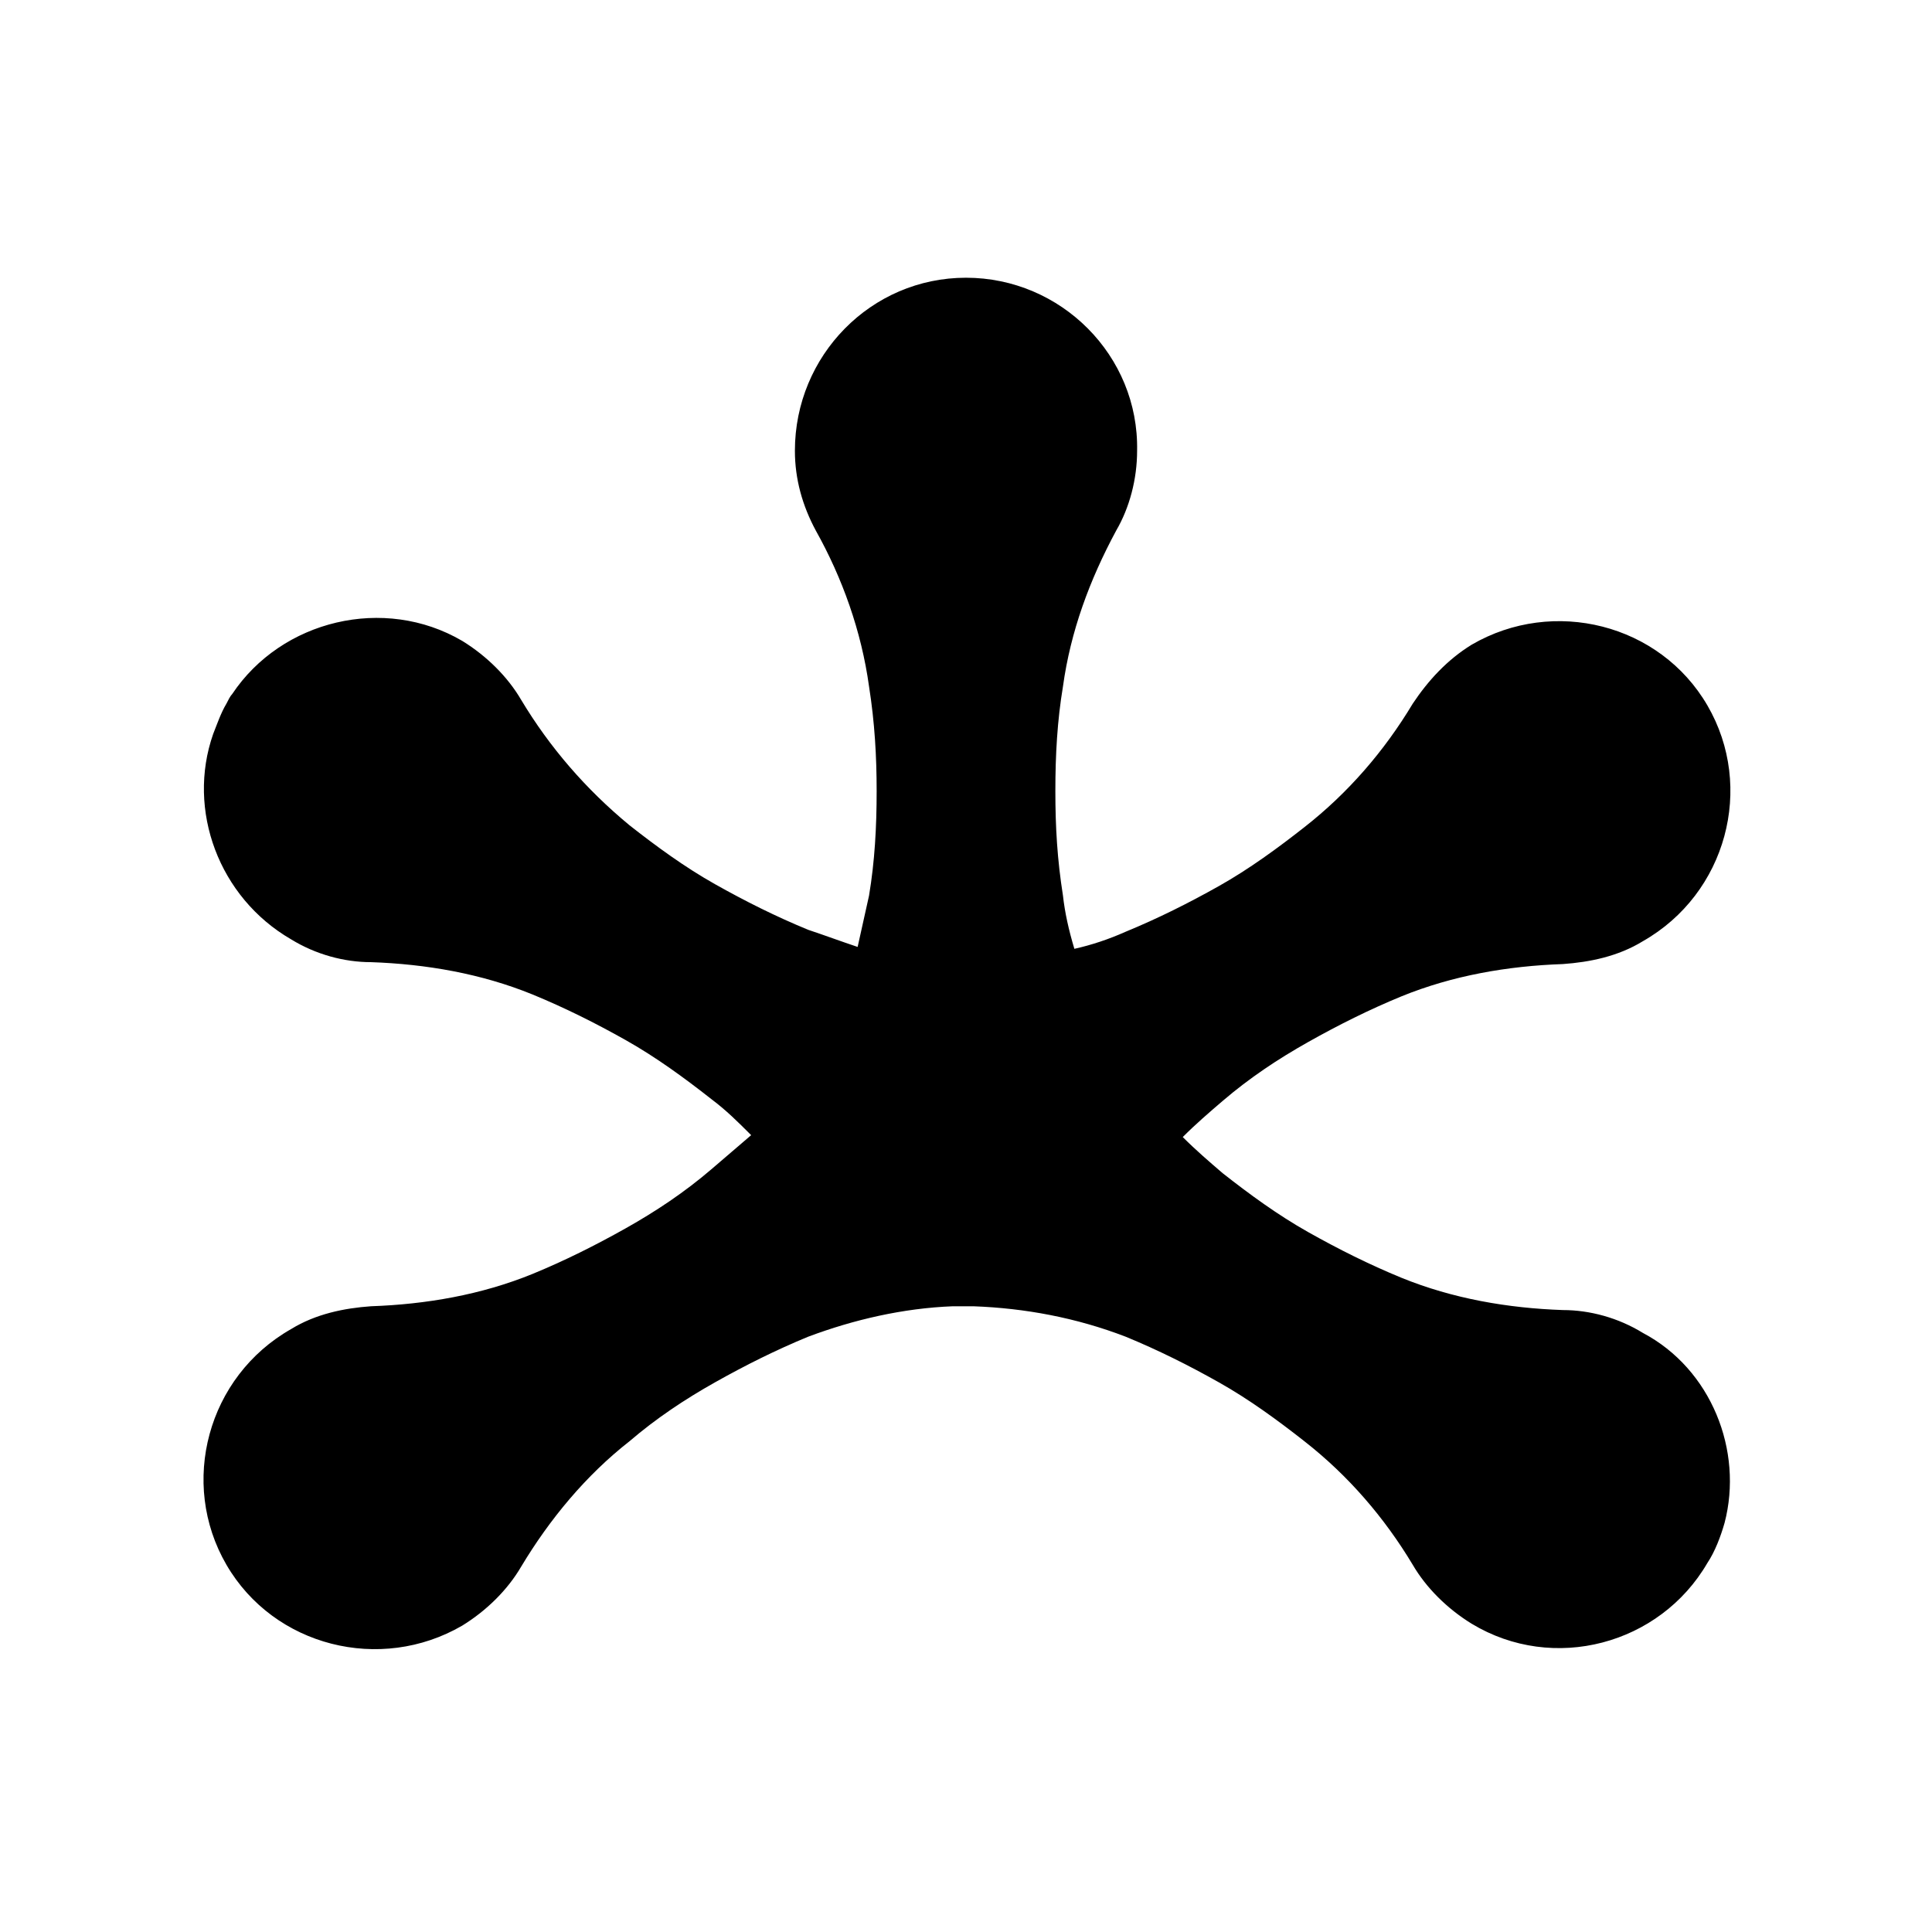 <?xml version="1.0" encoding="UTF-8"?>
<!-- Uploaded to: SVG Repo, www.svgrepo.com, Generator: SVG Repo Mixer Tools -->
<svg fill="#000000" width="800px" height="800px" version="1.1" viewBox="144 144 512 512" xmlns="http://www.w3.org/2000/svg">
 <path d="m601.02 547.61c-1.008 3.527-2.519 7.559-4.535 10.578-12.594 21.664-40.809 29.223-62.473 16.121-6.551-4.031-12.09-9.574-15.617-15.617-7.559-12.594-17.129-23.68-28.719-32.746-7.055-5.543-14.609-11.082-22.672-15.617-8.062-4.535-16.121-8.566-24.688-12.09-13.098-5.039-26.703-7.559-40.305-8.062h-0.504-1.508-2.519-1.008c-13.098 0.504-26.199 3.527-38.289 8.062-8.566 3.527-16.625 7.559-24.688 12.09-8.062 4.535-15.617 9.574-22.672 15.617-11.586 9.07-21.16 20.656-28.719 33.25-3.527 6.047-9.07 11.586-15.617 15.617-21.664 12.594-49.879 5.543-62.473-16.121-12.594-21.664-5.039-49.879 17.129-62.473 6.551-4.031 14.105-5.543 21.16-6.047 14.609-0.504 29.223-3.023 42.824-8.566 8.566-3.527 16.625-7.559 24.688-12.09 8.062-4.535 15.617-9.574 22.672-15.617 3.527-3.023 7.055-6.047 10.578-9.07-3.527-3.527-6.551-6.551-10.578-9.574-7.055-5.543-14.609-11.082-22.672-15.617s-16.121-8.566-24.688-12.09c-13.602-5.543-28.215-8.062-42.824-8.566-7.055 0-14.609-2.016-21.16-6.047-19.145-11.082-27.711-34.258-20.656-54.41 1.008-2.519 2.016-5.543 3.527-8.062 0.504-1.008 1.008-2.016 1.512-2.519 13.098-19.648 40.305-26.199 60.961-14.105 6.551 4.031 12.09 9.574 15.617 15.617 7.559 12.594 17.129 23.68 28.719 33.25 7.055 5.543 14.609 11.082 22.672 15.617 8.062 4.535 16.121 8.566 24.688 12.09 4.535 1.512 8.566 3.023 13.098 4.535 1.008-4.535 2.016-9.07 3.023-13.602 1.512-9.07 2.016-18.137 2.016-27.711 0-9.07-0.504-18.137-2.016-27.711-2.016-14.609-7.055-28.719-14.105-41.312-3.527-6.551-5.543-13.602-5.543-21.16 0-25.191 20.152-45.848 45.344-45.848s45.848 20.656 45.344 45.848c0 7.559-2.016 15.113-5.543 21.16-7.055 13.098-12.09 26.703-14.105 41.312-1.512 9.07-2.016 18.137-2.016 27.711s0.504 18.137 2.016 27.711c0.504 4.535 1.512 9.07 3.023 14.105 4.535-1.008 9.07-2.519 13.602-4.535 8.566-3.527 16.625-7.559 24.688-12.09 8.062-4.535 15.617-10.078 22.672-15.617 11.586-9.07 21.16-20.152 28.719-32.746 4.031-6.047 9.07-11.586 15.617-15.617 21.664-12.594 49.879-5.543 62.473 16.121s5.039 49.879-17.129 62.473c-6.551 4.031-14.105 5.543-21.16 6.047-14.609 0.504-29.223 3.023-42.824 8.566-8.566 3.527-16.625 7.559-24.688 12.09-8.062 4.535-15.617 9.574-22.672 15.617-3.527 3.023-7.055 6.047-10.578 9.574 3.527 3.527 7.055 6.551 10.578 9.574 7.055 5.543 14.609 11.082 22.672 15.617s16.121 8.566 24.688 12.09c13.602 5.543 28.215 8.062 42.824 8.566 7.055 0 14.609 2.016 21.16 6.047 18.133 9.574 26.695 31.238 21.66 50.383z"/>
</svg>